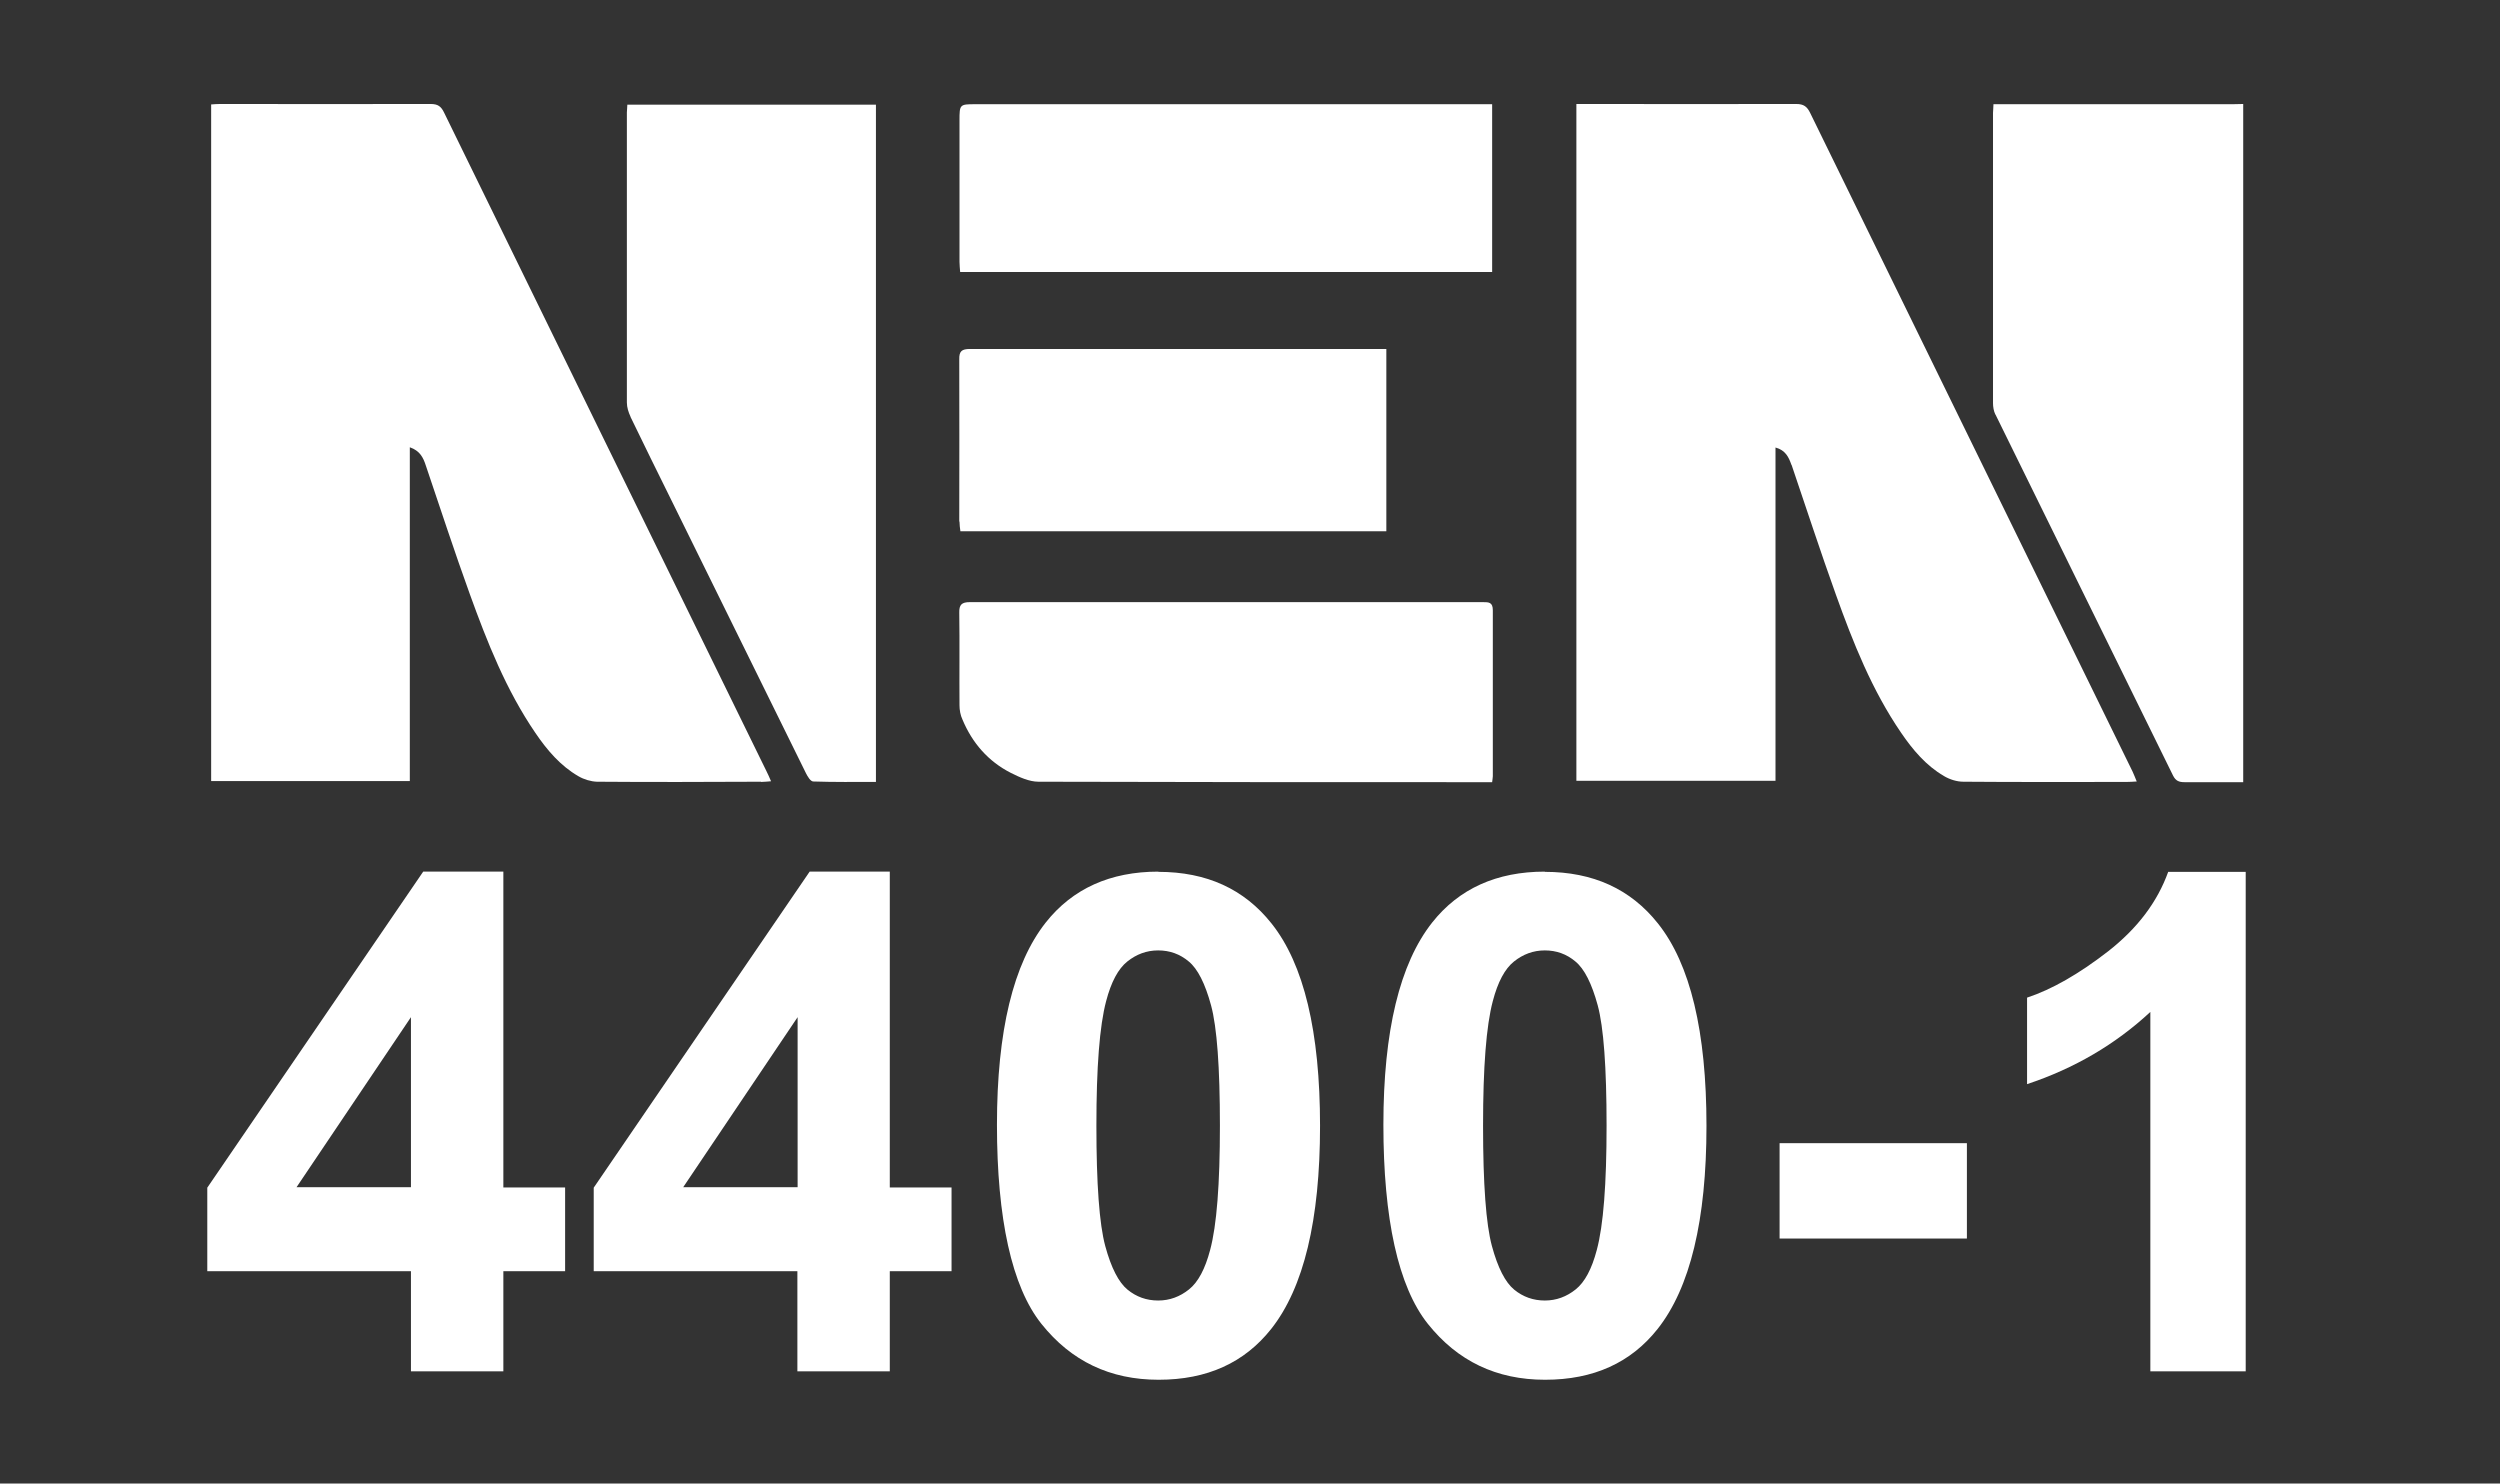 <?xml version="1.0" encoding="UTF-8"?>
<svg id="Layer_2" data-name="Layer 2" xmlns="http://www.w3.org/2000/svg" version="1.1" viewBox="0 0 1101.1 653.4">
  <rect x="0" y="0" width="1101.1" height="653.4" fill="#333333" stroke="none"/>
  <defs>
    <style>
      .cls-1 {
        fill: #fff;
        stroke-width: 0px;
      }
    </style>
  </defs>
  <path class="cls-1" d="M878.9,182.6c26,53,52.2,106,78.2,159,1.2,2.4,2.7,2.9,5.1,2.9,8.6,0,17.2,0,25.8,0V45.8c-1.6,0-3.2.1-4.8.1-33.3,0-66.5,0-99.8,0h-5.4c0,1.6-.2,2.7-.2,3.8,0,42.6,0,85.2,0,127.8,0,1.7.3,3.5,1,5Z"/>
  <path class="cls-1" d="M789.1,204.8c6.5,19.1,12.7,38.2,19.5,57.1,7.6,21.2,15.9,42.1,28.7,60.8,5.1,7.5,11,14.5,18.9,19.1,2.5,1.5,5.7,2.5,8.5,2.5,23.9.2,47.9.1,71.8.1,1.4,0,2.8-.1,4.6-.2-.7-1.7-1.2-3-1.8-4.3-47.3-96.7-94.7-193.4-142-290.1-1.4-2.9-2.9-4-6.2-4-30.8.1-61.6,0-92.4,0h-4.4v298.1h87.7v-146.8c4.4,1.2,5.8,4.2,7,7.6Z"/>
  <path class="cls-1" d="M335.2,344.4c1.4,0,2.7-.2,4.4-.3-.8-1.8-1.3-3.1-2-4.4-47.4-96.7-94.7-193.4-142-290.1-1.3-2.7-2.7-3.8-5.9-3.8-30.9.1-61.9,0-92.8,0-1.3,0-2.6.1-3.9.2v298h87.5v-147c4.4,1.5,5.9,4.5,7,7.9,6.4,18.9,12.6,37.9,19.4,56.7,7.7,21.3,16,42.3,28.9,61.2,5.1,7.5,11,14.5,19,19.1,2.4,1.4,5.4,2.3,8.1,2.4,24.1.2,48.2.1,72.3,0Z"/>
  <path class="cls-1" d="M277.7,183.6c5.9,12.2,11.9,24.4,17.9,36.5,19.8,40.2,39.6,80.4,59.4,120.5.7,1.4,2,3.6,3.2,3.6,9.1.3,18.3.2,27.6.2V46.1h-109.5c0,1.4-.2,2.4-.2,3.4,0,42.6,0,85.2,0,127.8,0,2.1.7,4.3,1.6,6.2Z"/>
  <path class="cls-1" d="M657.2,344.5c.1-1.2.3-1.9.3-2.6,0-24.4,0-48.7,0-73.1,0-3.6-1.8-3.6-4.4-3.6-75.3,0-150.6,0-225.9,0-3.6,0-4.8,1.1-4.7,4.7.2,13.6,0,27.1.1,40.7,0,2.1.4,4.4,1.3,6.3,4.3,10.3,11.3,18.4,21.3,23.5,3.8,1.9,8.1,3.9,12.2,3.9,64.9.2,129.9.2,194.8.2h4.9Z"/>
  <path class="cls-1" d="M422.9,119.8h234.3V45.9h-5.8c-74,0-148,0-221.9,0-6.8,0-6.9.1-6.9,7.2,0,20.7,0,41.4,0,62.2,0,1.5.2,3.1.3,4.6Z"/>
  <path class="cls-1" d="M422.6,229.7c0,1.4.2,2.8.4,4.3h187.6v-80.3h-4.3c-59.7,0-119.4,0-179.1,0-3.6,0-4.8,1-4.7,4.6.1,23.8,0,47.6,0,71.4Z"/>
  <path class="cls-1" d="M221.7,383.9h-35.3l-95.1,139.2v36.8h89.7v44.1h40.7v-44.1h27.2v-36.9h-27.2v-139ZM181,522.9h-50.4l50.4-74.9v74.9Z"/>
  <path class="cls-1" d="M391.9,383.9h-35.3l-95.1,139.2v36.8h89.7v44.1h40.7v-44.1h27.2v-36.9h-27.2v-139ZM351.3,522.9h-50.4l50.4-74.9v74.9Z"/>
  <path class="cls-1" d="M510.2,383.9c-21.2,0-37.8,7.5-49.6,22.4-14.3,18.1-21.5,47.8-21.5,89.1s6.5,71.3,19.6,87.7c13.1,16.4,30.2,24.6,51.6,24.6s37.8-7.5,49.6-22.4c14.3-18.1,21.5-47.9,21.5-89.4s-7.1-71.3-21.4-89.2c-12-15.1-28.5-22.7-49.8-22.7ZM533,550.5c-2.2,8.4-5.3,14.2-9.3,17.4-4,3.2-8.5,4.9-13.6,4.9s-9.6-1.6-13.5-4.8c-3.9-3.2-7.2-9.6-9.8-19.2-2.6-9.6-3.9-27.3-3.9-53s1.4-44,4.3-54.9c2.2-8.4,5.3-14.2,9.3-17.4,4-3.2,8.5-4.9,13.6-4.9s9.6,1.6,13.5,4.9c3.9,3.2,7.2,9.7,9.8,19.3,2.6,9.6,3.9,27.3,3.9,53s-1.4,43.9-4.3,54.7Z"/>
  <path class="cls-1" d="M680.4,383.9c-21.2,0-37.8,7.5-49.6,22.4-14.3,18.1-21.5,47.8-21.5,89.1s6.5,71.3,19.6,87.7c13.1,16.4,30.2,24.6,51.6,24.6s37.8-7.5,49.6-22.4c14.3-18.1,21.5-47.9,21.5-89.4s-7.1-71.3-21.4-89.2c-12-15.1-28.5-22.7-49.8-22.7ZM703.3,550.5c-2.2,8.4-5.3,14.2-9.3,17.4-4,3.2-8.5,4.9-13.6,4.9s-9.6-1.6-13.5-4.8c-3.9-3.2-7.2-9.6-9.8-19.2-2.6-9.6-3.9-27.3-3.9-53s1.4-44,4.3-54.9c2.2-8.4,5.3-14.2,9.3-17.4,4-3.2,8.5-4.9,13.6-4.9s9.6,1.6,13.5,4.9c3.9,3.2,7.2,9.7,9.8,19.3,2.6,9.6,3.9,27.3,3.9,53s-1.4,43.9-4.3,54.7Z"/>
  <rect class="cls-1" x="783.8" y="503.5" width="82.5" height="42"/>
  <path class="cls-1" d="M955,383.9c-4.8,13.4-13.6,25-26.5,35.1-12.9,10-24.8,16.8-35.7,20.4v38.1c20.8-6.9,38.9-17.5,54.3-31.8v158.3h42v-220h-34.1Z"/>
</svg>